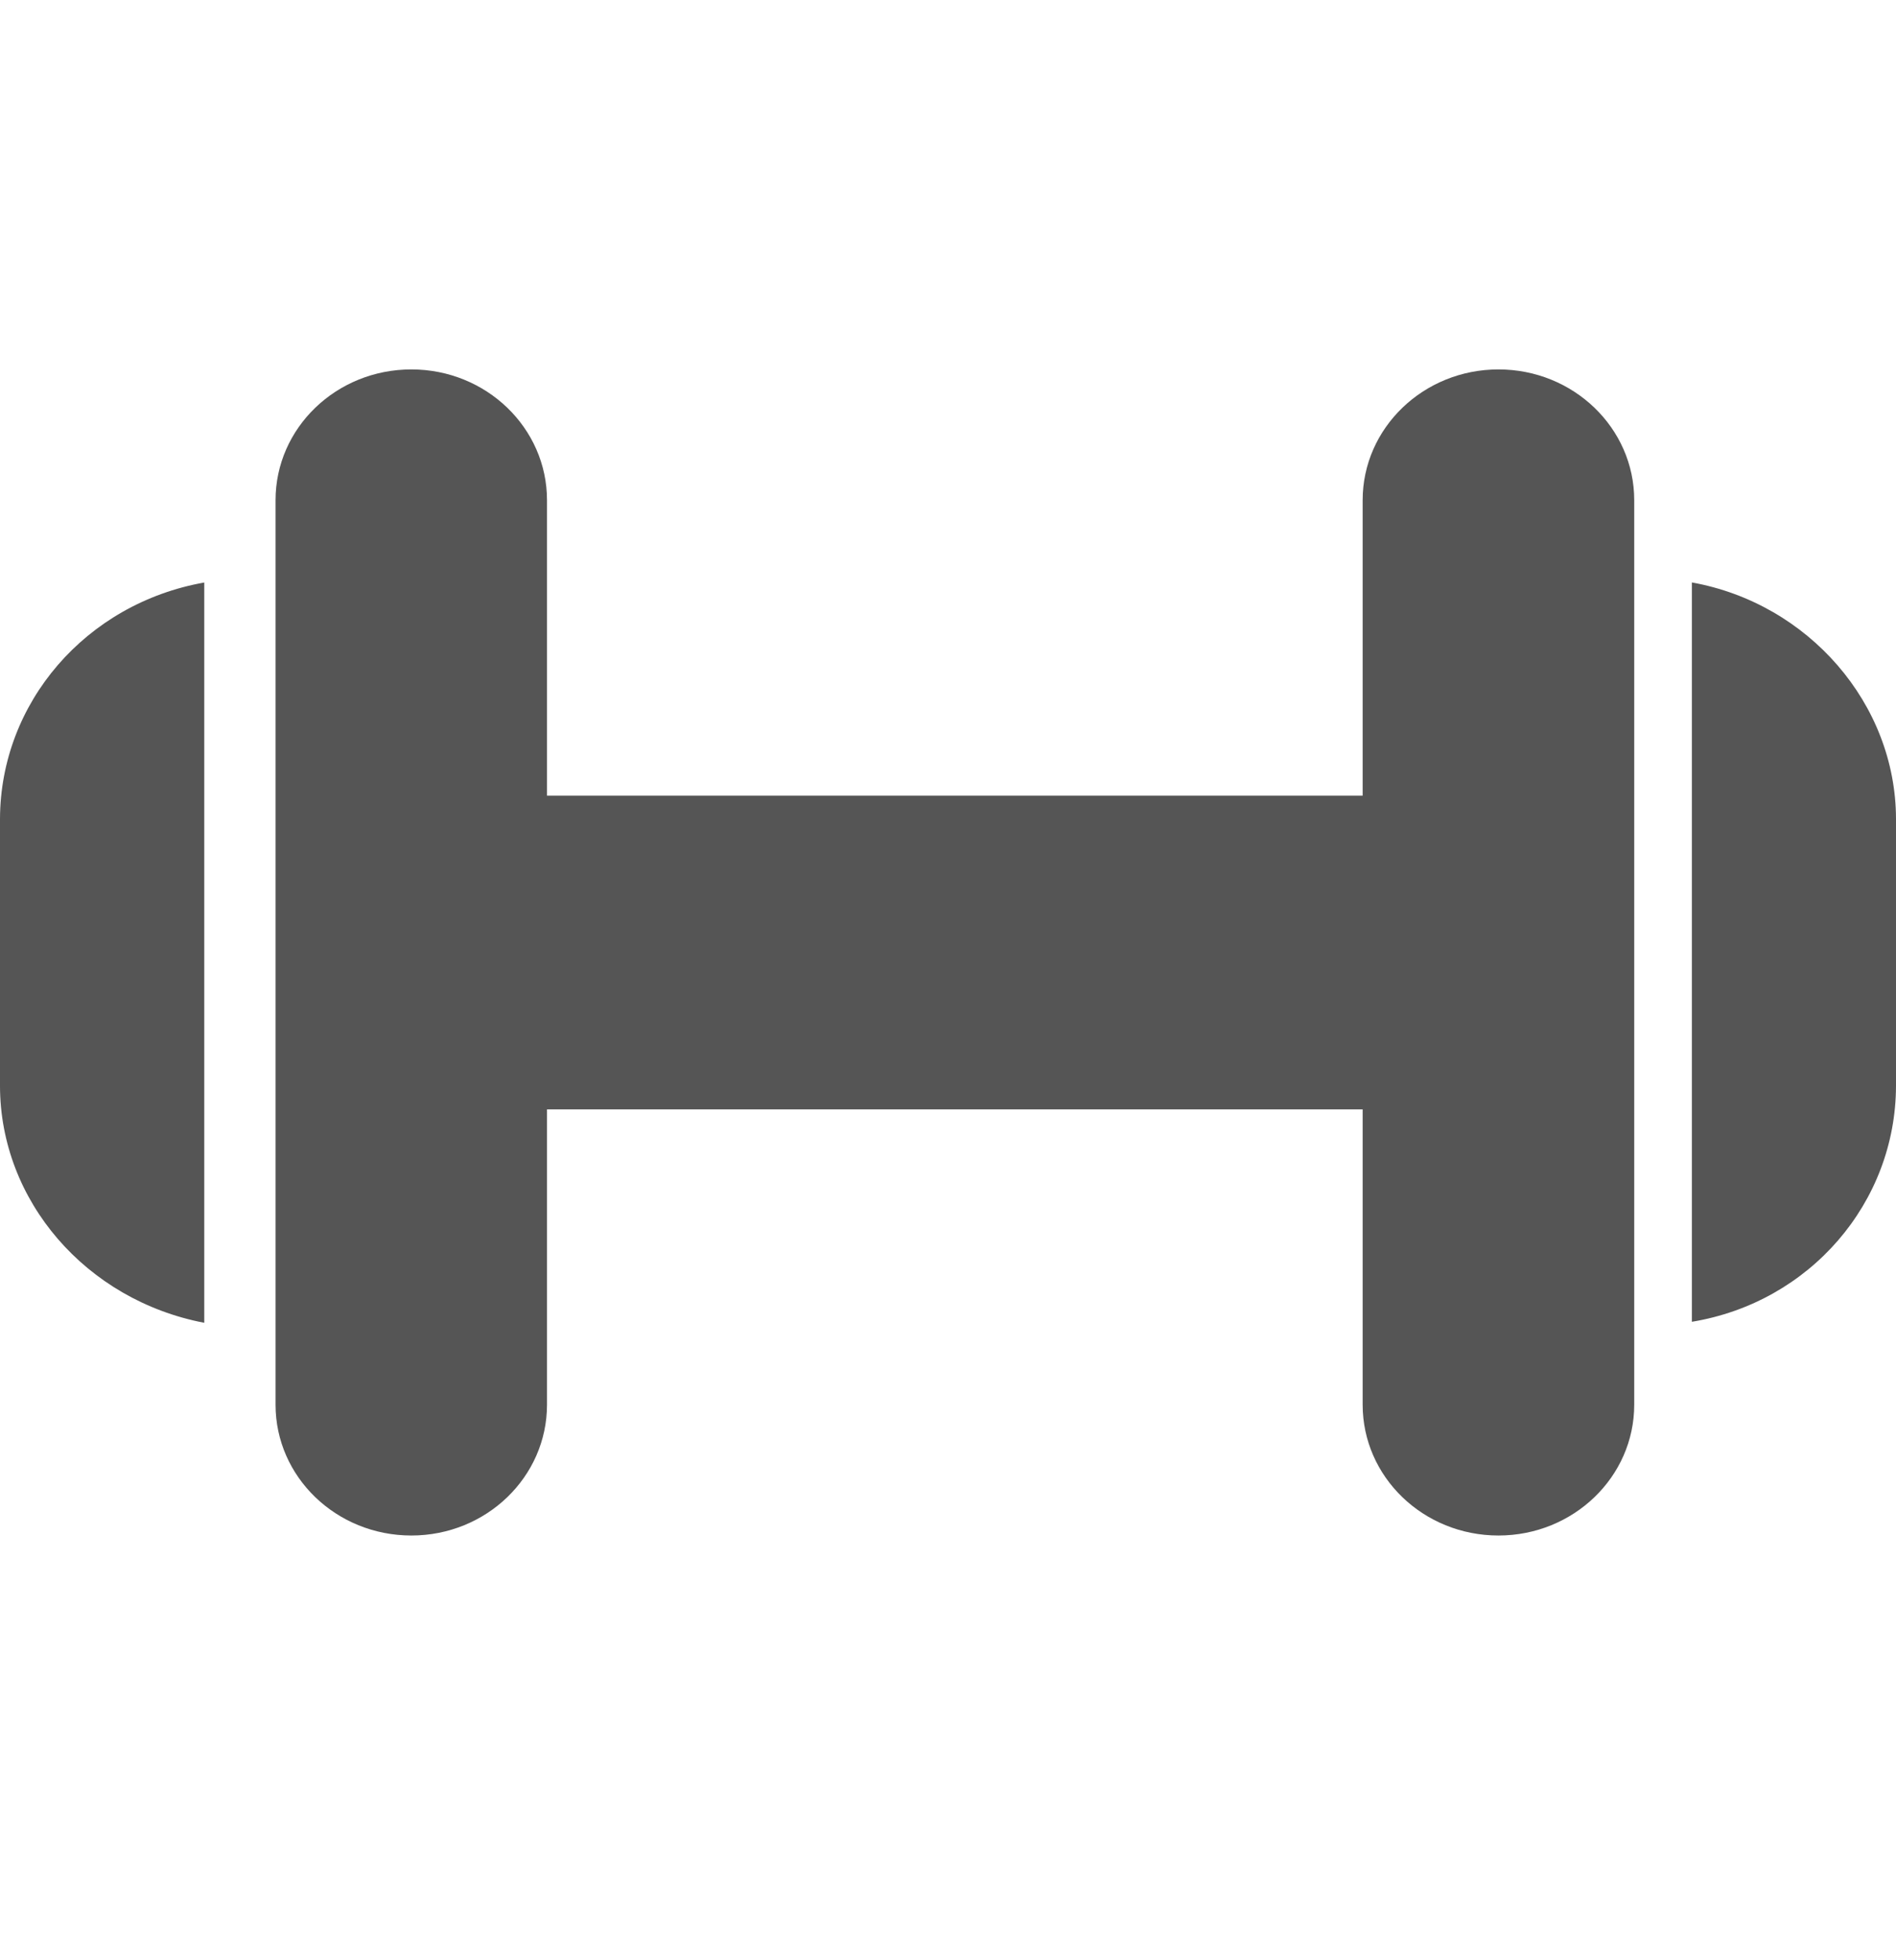 <svg width="30" height="31" viewBox="0 0 30 31" fill="none" xmlns="http://www.w3.org/2000/svg">
<path fill-rule="evenodd" clip-rule="evenodd" d="M21.561 7.91V12.582H8.655V7.91C8.655 6.769 7.695 5.842 6.509 5.842C5.32 5.842 4.36 6.769 4.36 7.91V22.215C4.36 23.356 5.32 24.283 6.509 24.283C7.695 24.283 8.655 23.356 8.655 22.215V17.544H21.561V22.215C21.561 23.356 22.521 24.283 23.71 24.283C24.896 24.283 25.858 23.356 25.858 22.215V7.91C25.858 6.769 24.896 5.842 23.71 5.842C22.523 5.842 21.561 6.769 21.561 7.91ZM0 17.173C0.002 18.991 1.363 20.562 3.232 20.919V9.212C1.359 9.544 0.004 11.113 0 12.953V17.173ZM30 17.172C29.996 19.02 28.637 20.596 26.77 20.903V9.211C28.617 9.542 29.998 11.133 30 12.952V17.172Z" fill="#555555"/>
</svg>
